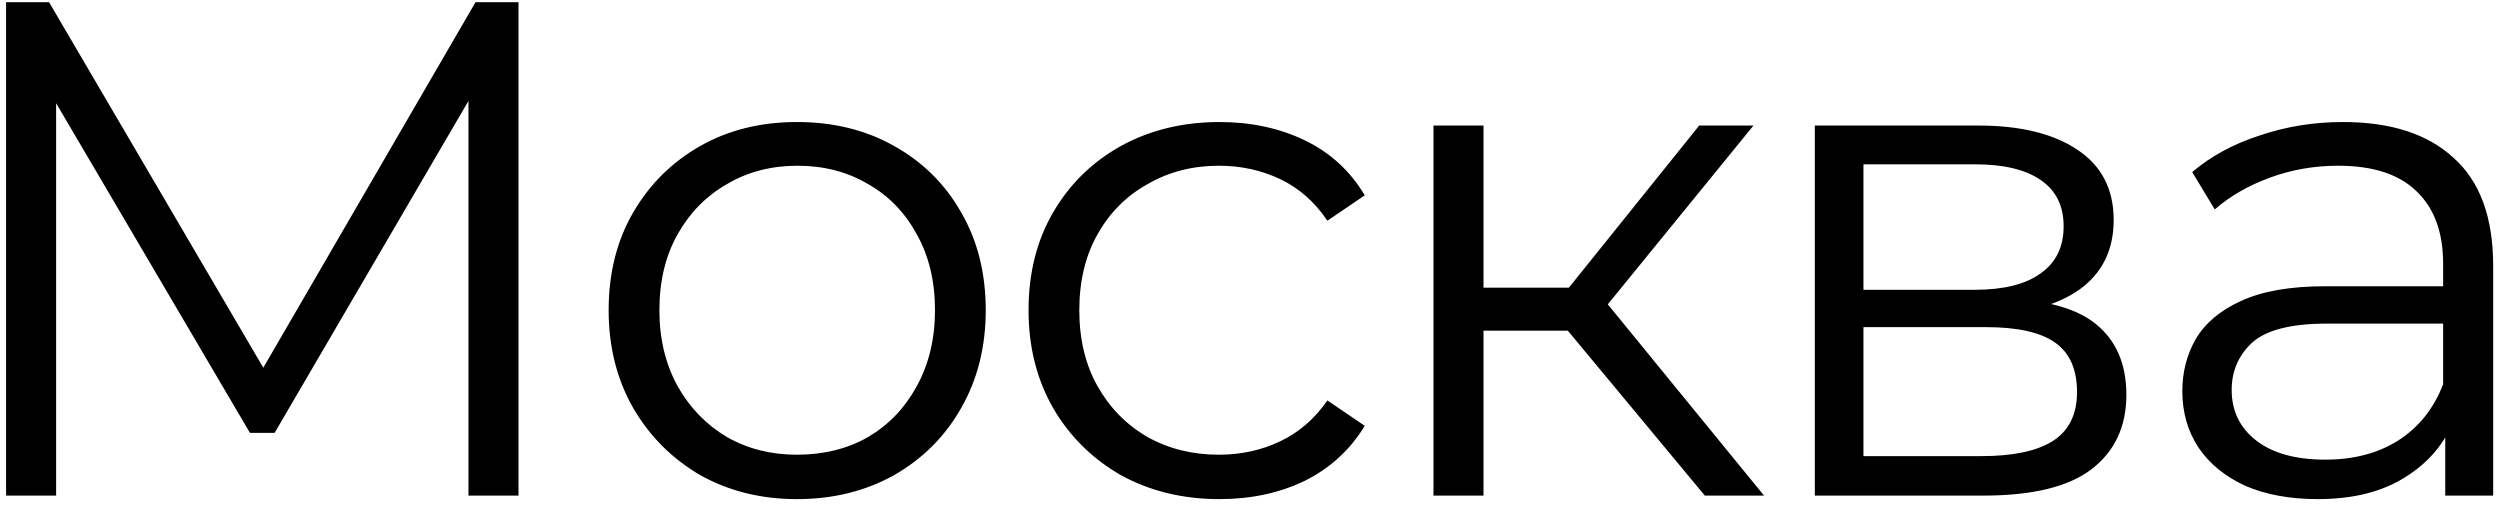 <?xml version="1.0" encoding="UTF-8"?> <svg xmlns="http://www.w3.org/2000/svg" width="227" height="46" viewBox="0 0 227 46" fill="none"> <path d="M0.552 45V0.2H4.456L24.936 35.144H22.888L43.176 0.2H47.08V45H42.536V7.304H43.624L24.936 39.304H22.696L3.88 7.304H5.096V45H0.552ZM72.353 45.32C69.11 45.32 66.188 44.595 63.585 43.144C61.025 41.651 58.998 39.624 57.505 37.064C56.012 34.461 55.265 31.496 55.265 28.168C55.265 24.797 56.012 21.832 57.505 19.272C58.998 16.712 61.025 14.707 63.585 13.256C66.145 11.805 69.068 11.08 72.353 11.08C75.681 11.08 78.625 11.805 81.185 13.256C83.788 14.707 85.814 16.712 87.265 19.272C88.758 21.832 89.505 24.797 89.505 28.168C89.505 31.496 88.758 34.461 87.265 37.064C85.814 39.624 83.788 41.651 81.185 43.144C78.582 44.595 75.638 45.32 72.353 45.32ZM72.353 41.288C74.785 41.288 76.94 40.755 78.817 39.688C80.694 38.579 82.166 37.043 83.233 35.08C84.342 33.075 84.897 30.771 84.897 28.168C84.897 25.523 84.342 23.219 83.233 21.256C82.166 19.293 80.694 17.779 78.817 16.712C76.94 15.603 74.806 15.048 72.417 15.048C70.028 15.048 67.894 15.603 66.017 16.712C64.14 17.779 62.646 19.293 61.537 21.256C60.428 23.219 59.873 25.523 59.873 28.168C59.873 30.771 60.428 33.075 61.537 35.08C62.646 37.043 64.14 38.579 66.017 39.688C67.894 40.755 70.006 41.288 72.353 41.288ZM110.736 45.32C107.408 45.32 104.422 44.595 101.776 43.144C99.174 41.651 97.126 39.624 95.632 37.064C94.139 34.461 93.392 31.496 93.392 28.168C93.392 24.797 94.139 21.832 95.632 19.272C97.126 16.712 99.174 14.707 101.776 13.256C104.422 11.805 107.408 11.08 110.736 11.08C113.595 11.08 116.176 11.635 118.48 12.744C120.784 13.853 122.598 15.517 123.92 17.736L120.528 20.04C119.376 18.333 117.947 17.075 116.24 16.264C114.534 15.453 112.678 15.048 110.672 15.048C108.283 15.048 106.128 15.603 104.208 16.712C102.288 17.779 100.774 19.293 99.665 21.256C98.555 23.219 98.001 25.523 98.001 28.168C98.001 30.813 98.555 33.117 99.665 35.08C100.774 37.043 102.288 38.579 104.208 39.688C106.128 40.755 108.283 41.288 110.672 41.288C112.678 41.288 114.534 40.883 116.24 40.072C117.947 39.261 119.376 38.024 120.528 36.36L123.92 38.664C122.598 40.84 120.784 42.504 118.48 43.656C116.176 44.765 113.595 45.32 110.736 45.32ZM154.799 45L140.975 28.36L144.751 26.12L160.175 45H154.799ZM130.159 45V11.4H134.703V45H130.159ZM133.295 30.024V26.12H144.111V30.024H133.295ZM145.135 28.68L140.911 28.04L154.287 11.4H159.215L145.135 28.68ZM164.786 45V11.4H179.634C183.432 11.4 186.418 12.125 188.594 13.576C190.813 15.027 191.922 17.16 191.922 19.976C191.922 22.707 190.877 24.819 188.786 26.312C186.696 27.763 183.944 28.488 180.53 28.488L181.426 27.144C185.437 27.144 188.381 27.891 190.258 29.384C192.136 30.877 193.074 33.032 193.074 35.848C193.074 38.749 192.008 41.011 189.874 42.632C187.784 44.211 184.52 45 180.082 45H164.786ZM169.202 41.416H179.89C182.749 41.416 184.904 40.968 186.354 40.072C187.848 39.133 188.594 37.64 188.594 35.592C188.594 33.544 187.933 32.051 186.61 31.112C185.288 30.173 183.197 29.704 180.338 29.704H169.202V41.416ZM169.202 26.312H179.314C181.917 26.312 183.901 25.821 185.266 24.84C186.674 23.859 187.378 22.429 187.378 20.552C187.378 18.675 186.674 17.267 185.266 16.328C183.901 15.389 181.917 14.92 179.314 14.92H169.202V26.312ZM222.028 45V37.576L221.836 36.36V23.944C221.836 21.085 221.025 18.888 219.404 17.352C217.825 15.816 215.457 15.048 212.3 15.048C210.124 15.048 208.055 15.411 206.092 16.136C204.129 16.861 202.465 17.821 201.1 19.016L199.052 15.624C200.759 14.173 202.807 13.064 205.196 12.296C207.585 11.485 210.103 11.08 212.748 11.08C217.1 11.08 220.449 12.168 222.796 14.344C225.185 16.477 226.38 19.741 226.38 24.136V45H222.028ZM210.444 45.32C207.927 45.32 205.729 44.915 203.852 44.104C202.017 43.251 200.609 42.099 199.628 40.648C198.647 39.155 198.156 37.448 198.156 35.528C198.156 33.779 198.561 32.2 199.372 30.792C200.225 29.341 201.591 28.189 203.468 27.336C205.388 26.44 207.948 25.992 211.148 25.992H222.732V29.384H211.276C208.033 29.384 205.772 29.96 204.492 31.112C203.255 32.264 202.636 33.693 202.636 35.4C202.636 37.32 203.383 38.856 204.876 40.008C206.369 41.16 208.46 41.736 211.148 41.736C213.708 41.736 215.905 41.16 217.74 40.008C219.617 38.813 220.983 37.107 221.836 34.888L222.86 38.024C222.007 40.243 220.513 42.013 218.38 43.336C216.289 44.659 213.644 45.32 210.444 45.32Z" fill="black"></path> </svg> 